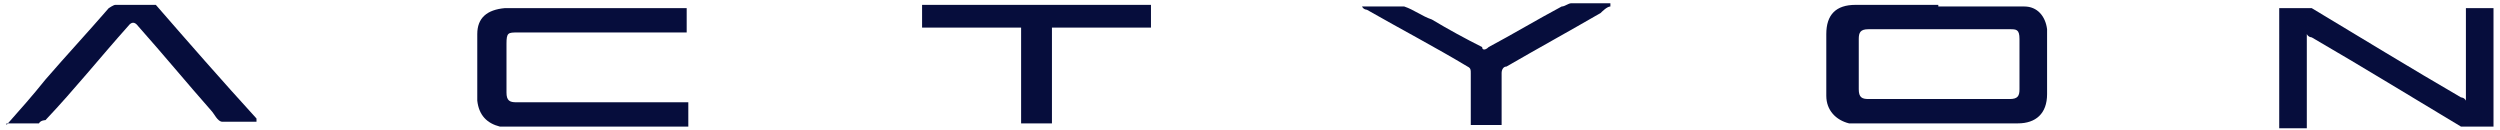 <?xml version="1.0" encoding="UTF-8"?>
<svg id="Vrstva_1" xmlns="http://www.w3.org/2000/svg" width="154" height="8" xmlns:v="https://vecta.io/nano" version="1.1" viewBox="0 0 154 8">
    <!-- Generator: Adobe Illustrator 29.3.1, SVG Export Plug-In . SVG Version: 2.1.0 Build 151)  -->
    <defs>
        <style>
            .st0 {
            fill: #060d3c;
            }
        </style>
    </defs>
    <path class="st0" d="M119.4.4h4.7c.2,0,.5,0,.6,0,.8,0,1.3.6,1.4,1.4v4c0,1.2-.7,1.8-1.8,1.8h-9.7c-.3,0-.5,0-.7,0-.8-.2-1.4-.8-1.4-1.7v-3.8c0-1.2.6-1.8,1.8-1.8,1.7,0,3.4,0,5.1,0h0ZM119.4,1.8h-4.3c-.5,0-.6.2-.6.6v3.1c0,.5.2.6.6.6h8.7c.5,0,.6-.2.6-.6v-3.1c0-.6-.2-.6-.6-.6-1.6,0-2.9,0-4.4,0Z"/>
    <path class="st0" d="M42.4,6.3v1.5h-10.9c-.3,0-.5,0-.7,0-.8-.2-1.3-.7-1.4-1.6,0-1.4,0-2.8,0-4.1,0-1,.6-1.5,1.7-1.6h11.2v1.5h-10.4c-.6,0-.7,0-.7.7v3c0,.5.2.6.6.6h10.1c.3,0,.4,0,.5,0Z"/>
    <path class="st0" d="M151.9,6.3V.5h1.7v7.3h-1.7c0,0-.2,0-.3,0-3-1.8-6.1-3.7-9.2-5.5,0,0-.2,0-.3-.2v5.8h-1.7V.5h1.7c0,0,.2,0,.3,0,3,1.8,6.1,3.7,9.2,5.5,0,0,.2,0,.3.2Z"/>
    <path class="st0" d="M64.8,7.6h-1.9V1.7h-6.1V.3h14.1v1.4h-6.1c0,2.1,0,4.1,0,6Z"/>
    <path class="st0" d="M.4,7.7c.8-.9,1.6-1.8,2.4-2.8,1.3-1.5,2.6-2.9,3.9-4.4,0,0,.3-.2.4-.2h2.2c0,0,.3,0,.3,0,2,2.3,4.1,4.7,6.2,7,0,0,0,0,0,.2h-1.1c-.4,0-.7,0-1,0s-.5-.5-.7-.7c-1.5-1.7-2.9-3.4-4.5-5.2q-.3-.4-.6,0c-1.7,1.9-3.3,3.9-5.1,5.8,0,0-.3,0-.4.2H.4Z"/>
    <path class="st0" d="M99.2.4c-.2,0-.5.3-.6.4-1.9,1.1-3.9,2.2-5.8,3.3-.2,0-.3.2-.3.4v3.2h-1.9v-3.2c0-.2,0-.3-.2-.4-2-1.2-4.1-2.3-6.2-3.5,0,0-.2,0-.3-.2h.8c.6,0,1.3,0,1.8,0,.6.2,1.1.6,1.7.8,1,.6,2.1,1.2,3.1,1.7,0,.2.2.2.4,0,1.5-.8,3-1.7,4.5-2.5.2,0,.4-.2.6-.2.8,0,1.6,0,2.4,0h0Z"/>
</svg>
